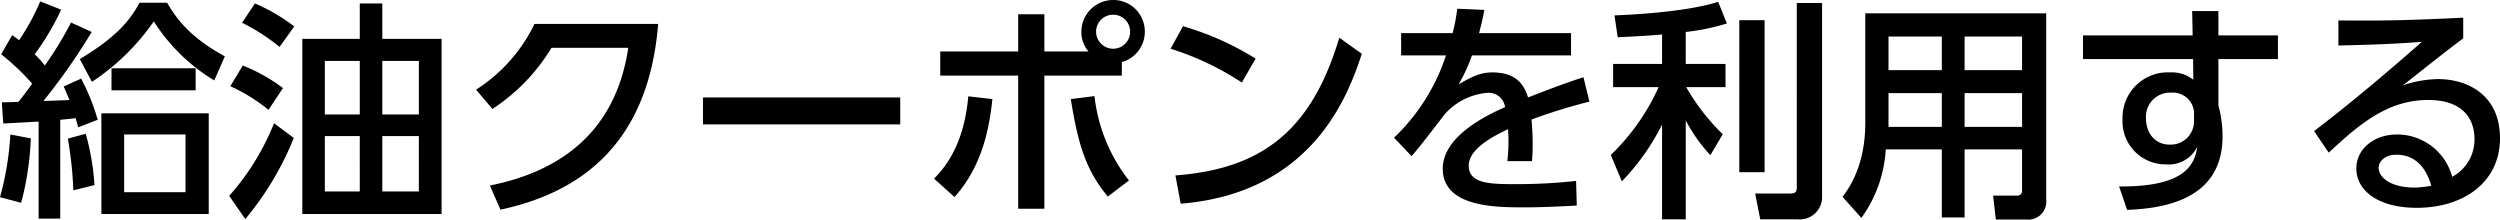 <svg xmlns="http://www.w3.org/2000/svg" width="326.25" height="28.65" viewBox="0 0 326.25 28.65"><path d="M-137.37-11.1h-14.01V2.04h14.01Zm-17.97-11.85a47.129,47.129,0,0,1-3.42,5.61,12.7,12.7,0,0,0-1.32-1.47,33.571,33.571,0,0,0,3.45-5.82l-2.73-1.08a28.877,28.877,0,0,1-2.76,5.07c-.24-.18-.36-.3-.9-.66l-1.44,2.49a30.793,30.793,0,0,1,4.05,3.84c-.9,1.26-1.68,2.25-1.8,2.37-1.35.06-1.5.06-2.16.06l.18,2.76c.39,0,3.99-.21,4.62-.24V2.64h2.82v-12.9c1.35-.12,1.47-.15,2.01-.21.15.54.18.63.33,1.2l2.55-.99a27.917,27.917,0,0,0-2.16-5.37l-2.28,1.02c.36.81.51,1.17.75,1.77-.48.03-2.85.12-3.39.12a79.946,79.946,0,0,0,6.3-9ZM-140.4-.81h-8.01V-8.34h8.01ZM-161.85.57a37.622,37.622,0,0,0,1.26-8.4l-2.67-.51a38.718,38.718,0,0,1-1.35,8.19Zm9.57-2.31a32.312,32.312,0,0,0-1.14-6.69l-2.34.63a48.427,48.427,0,0,1,.72,6.75Zm-.33-13.47a29.7,29.7,0,0,0,8.07-7.89,24.185,24.185,0,0,0,7.89,7.71l1.38-3.15c-4.56-2.49-6.3-4.89-7.53-6.99h-3.6c-1.11,2.01-2.67,4.29-7.8,7.35Zm13.53,1.11v-2.88h-10.98v2.88Zm24.36-6.72v-4.62h-2.94v4.62h-7.5V2.04h18.18V-20.82Zm-2.94,9.87h-4.56v-6.99h4.56Zm0,10.05h-4.56V-8.13h4.56Zm7.71-10.05h-4.77v-6.99h4.77Zm0,10.05h-4.77V-8.13h4.77Zm-16.26-21.54a24.029,24.029,0,0,0-5.13-3l-1.68,2.52a26.1,26.1,0,0,1,4.89,3.15Zm-1.47,8.04a22.614,22.614,0,0,0-5.25-2.94l-1.62,2.7a22.581,22.581,0,0,1,4.98,3.09Zm-1.17,4.59A32.036,32.036,0,0,1-134.7-.33l2.1,3.03a39.385,39.385,0,0,0,6.33-10.59ZM-99.3,1.47C-88.77-.78-79.98-7.17-78.72-22.77H-94.86a20.955,20.955,0,0,1-7.62,8.58l2.13,2.52a24.964,24.964,0,0,0,7.71-7.98h10.02c-1.71,11.4-9.36,16.23-18.06,17.97Zm26.43-14.64v3.51h25.74v-3.51Zm44.55-6v-4.86h-3.42v4.86H-41.91v3.15h10.17V1.35h3.42V-16.02h10.11v-1.77a4.1,4.1,0,0,0,3-3.96,4.11,4.11,0,0,0-4.14-4.14,4.148,4.148,0,0,0-4.14,4.14,3.818,3.818,0,0,0,.93,2.58Zm8.97-4.8a2.2,2.2,0,0,1,2.22,2.22,2.215,2.215,0,0,1-2.22,2.22,2.234,2.234,0,0,1-2.22-2.22A2.215,2.215,0,0,1-19.35-23.97ZM-40.05-.18c3.81-4.2,4.59-9.51,4.95-12.78l-3.15-.36c-.36,4.08-1.59,7.89-4.47,10.74Zm15.18-12.78c.99,6.24,2.1,9.42,4.83,12.72l2.76-2.1a21.766,21.766,0,0,1-4.5-11.01ZM-.75-18.24a37.837,37.837,0,0,0-9.48-4.23l-1.62,2.94a37.015,37.015,0,0,1,9.3,4.41ZM-10.53.69C7.05-.72,11.49-14.04,13.11-18.87l-2.94-2.1C6.72-9.48.69-3.87-11.22-3ZM28.41-21.57c.33-1.29.48-1.89.69-3.03l-3.54-.15a23.961,23.961,0,0,1-.6,3.18H18.24v2.91h5.85A25.946,25.946,0,0,1,17.31-7.92l2.28,2.4c.81-.81,4.32-5.46,4.44-5.58a8.369,8.369,0,0,1,5.4-2.67,2.162,2.162,0,0,1,2.37,1.86c-2.52,1.11-8.13,3.84-8.13,8.04,0,5.04,6.99,5.04,10.56,5.04,2.34,0,4.86-.12,6.93-.24l-.09-3.21a70.559,70.559,0,0,1-7.77.42c-3.3,0-6.24,0-6.24-2.4,0-1.77,1.98-3.3,5.13-4.77a22.7,22.7,0,0,1-.09,4.17h3.21a21.527,21.527,0,0,0,.09-2.19,30.407,30.407,0,0,0-.15-3.24,72.775,72.775,0,0,1,7.56-2.34l-.78-3.18c-2.4.75-5.85,2.1-7.23,2.64-.69-2.31-2.19-3.27-4.68-3.27-1.53,0-2.61.54-4.38,1.56a22.233,22.233,0,0,0,1.74-3.78H40.41v-2.91Zm23.88,4.02H45.9v3.03h5.94A28.517,28.517,0,0,1,45.6-5.67l1.44,3.45a30.088,30.088,0,0,0,5.25-7.41V2.73h3.09v-12.9a21.076,21.076,0,0,0,3.21,4.53l1.62-2.73a27.933,27.933,0,0,1-4.77-6.15h5.13v-3.03H55.38v-4.17a28.253,28.253,0,0,0,5.37-1.11l-1.14-2.82c-4.44,1.41-12.09,1.71-13.53,1.77l.42,2.85c2.55-.12,4.14-.21,5.79-.36Zm10.08-5.7V-3.42h3.3V-23.25Zm7.5-2.25V-1.44c0,.6-.18.81-.93.81h-4.5l.66,3.36h4.86A2.908,2.908,0,0,0,73.17-.24V-25.5Zm32.55,1.35H78.81V-9.84c0,5.67-2.22,8.64-2.97,9.63L78.3,2.55a16.886,16.886,0,0,0,3.18-8.94H88.8V2.49h2.97V-6.39h7.5v5.34a.626.626,0,0,1-.72.69H95.49l.36,3.12h3.99A2.347,2.347,0,0,0,102.42.18ZM88.8-16.74H81.84v-4.38H88.8Zm10.47,0h-7.5v-4.38h7.5ZM88.8-9.33H81.84v-4.41H88.8Zm10.47,0h-7.5v-4.41h7.5Zm25.62-11.94v-3.18h-3.42l.06,3.18H107.22v3.09h14.37l.03,2.7a4.439,4.439,0,0,0-3-.96,5.914,5.914,0,0,0-6.24,6.09,5.614,5.614,0,0,0,5.64,5.91,4.159,4.159,0,0,0,4.11-2.28c-.33,2.22-1.47,5.25-10.2,5.16l1.05,3.06c4.41-.18,12.45-1.14,12.45-9.57a14.893,14.893,0,0,0-.54-4.05v-6.06h7.77v-3.09Zm-3.18,11.16a3.042,3.042,0,0,1-3.21,3.09c-1.77,0-3.06-1.38-3.06-3.45a3.146,3.146,0,0,1,3.3-3.33,2.766,2.766,0,0,1,2.97,2.52Zm35.13-13.47c-6.48.3-9.36.42-16.29.36v3.27c5.01-.12,7.32-.21,10.89-.48-7.74,6.84-13.2,11.01-14.07,11.64l1.92,2.82c4.17-3.9,7.83-6.87,12.96-6.87,4.95,0,6.06,2.88,6.06,5.07a5.492,5.492,0,0,1-2.91,4.95,7.441,7.441,0,0,0-7.2-5.52c-3,0-5.31,1.89-5.31,4.44,0,2.79,2.73,5.13,7.89,5.13,5.94,0,10.86-3.21,10.86-9.09,0-5.4-3.93-7.71-8.13-7.71a14.954,14.954,0,0,0-4.53.81c2.61-2.04,5.46-4.35,7.86-6.12ZM152.67-1.65a14.4,14.4,0,0,1-2.13.24c-3.18,0-4.74-1.32-4.74-2.61,0-.69.72-1.68,2.31-1.68C150.66-5.7,152.04-3.9,152.67-1.65Z" transform="translate(164.61 25.89)"/></svg>